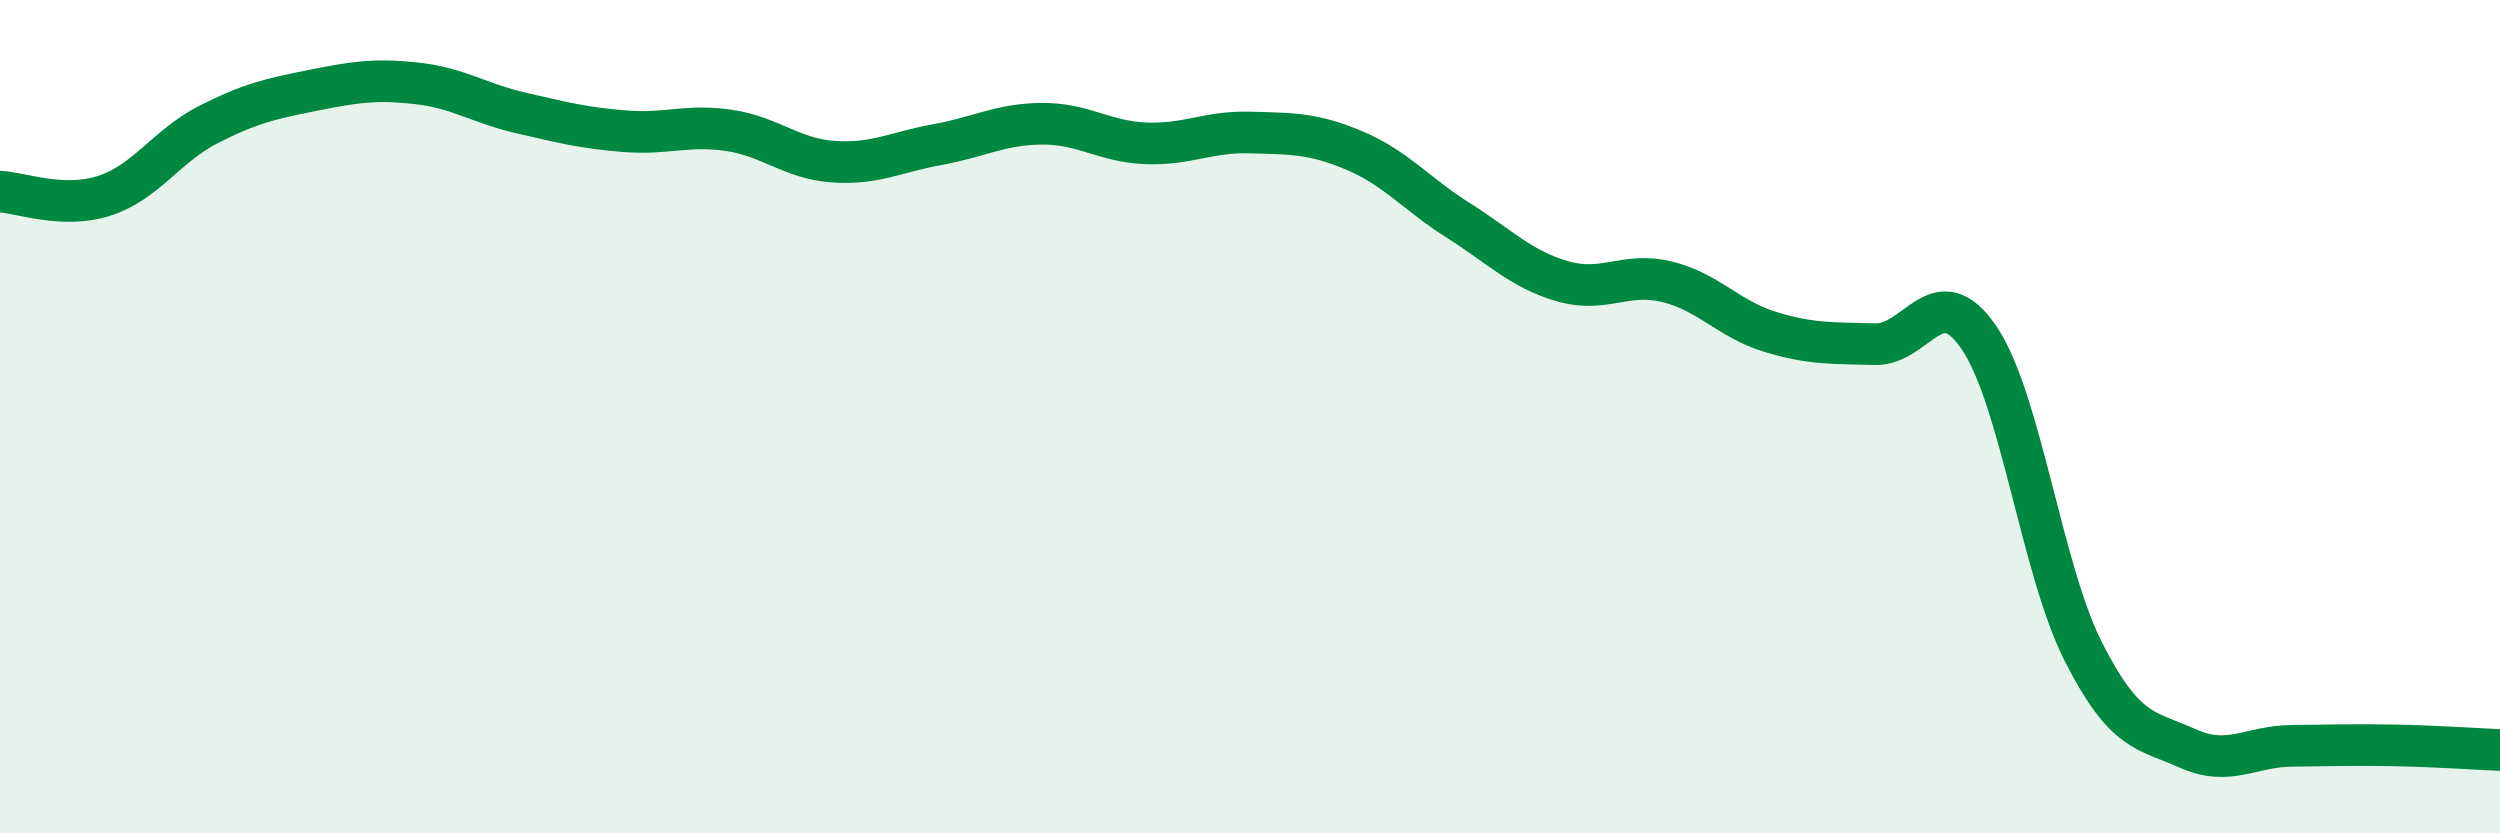 
    <svg width="60" height="20" viewBox="0 0 60 20" xmlns="http://www.w3.org/2000/svg">
      <path
        d="M 0,4.6 C 0.5,4.62 1.5,5.02 2.5,4.7 C 3.5,4.38 4,3.5 5,2.99 C 6,2.48 6.5,2.37 7.5,2.17 C 8.5,1.97 9,1.89 10,2 C 11,2.11 11.5,2.48 12.5,2.71 C 13.5,2.94 14,3.07 15,3.15 C 16,3.23 16.5,2.98 17.5,3.13 C 18.5,3.28 19,3.81 20,3.88 C 21,3.95 21.5,3.65 22.5,3.47 C 23.5,3.29 24,2.98 25,2.97 C 26,2.96 26.5,3.4 27.5,3.44 C 28.5,3.48 29,3.15 30,3.18 C 31,3.21 31.5,3.19 32.5,3.61 C 33.5,4.03 34,4.66 35,5.29 C 36,5.92 36.5,6.46 37.5,6.75 C 38.5,7.04 39,6.52 40,6.76 C 41,7 41.5,7.67 42.5,7.97 C 43.5,8.27 44,8.23 45,8.26 C 46,8.29 46.5,6.63 47.5,8.11 C 48.5,9.59 49,13.67 50,15.64 C 51,17.61 51.5,17.51 52.5,17.96 C 53.5,18.41 54,17.91 55,17.9 C 56,17.89 56.5,17.87 57.5,17.89 C 58.5,17.91 59.5,17.98 60,18L60 20L0 20Z"
        fill="#008740"
        opacity="0.1"
        stroke-linecap="round"
        stroke-linejoin="round"
      />
      <path
        d="M 0,4.6 C 0.5,4.62 1.5,5.02 2.5,4.7 C 3.5,4.38 4,3.5 5,2.99 C 6,2.48 6.5,2.37 7.5,2.17 C 8.5,1.97 9,1.89 10,2 C 11,2.11 11.5,2.48 12.5,2.71 C 13.5,2.94 14,3.07 15,3.15 C 16,3.23 16.5,2.98 17.5,3.13 C 18.5,3.28 19,3.81 20,3.88 C 21,3.95 21.5,3.65 22.5,3.47 C 23.5,3.29 24,2.98 25,2.97 C 26,2.96 26.5,3.4 27.5,3.44 C 28.5,3.48 29,3.15 30,3.18 C 31,3.21 31.5,3.19 32.5,3.61 C 33.5,4.03 34,4.66 35,5.29 C 36,5.92 36.5,6.46 37.5,6.75 C 38.5,7.04 39,6.52 40,6.76 C 41,7 41.5,7.67 42.5,7.97 C 43.5,8.27 44,8.23 45,8.26 C 46,8.29 46.5,6.63 47.5,8.11 C 48.5,9.59 49,13.67 50,15.64 C 51,17.61 51.5,17.51 52.5,17.96 C 53.5,18.41 54,17.91 55,17.9 C 56,17.89 56.5,17.87 57.5,17.89 C 58.5,17.91 59.5,17.98 60,18"
        stroke="#008740"
        stroke-width="1"
        fill="none"
        stroke-linecap="round"
        stroke-linejoin="round"
      />
    </svg>
  